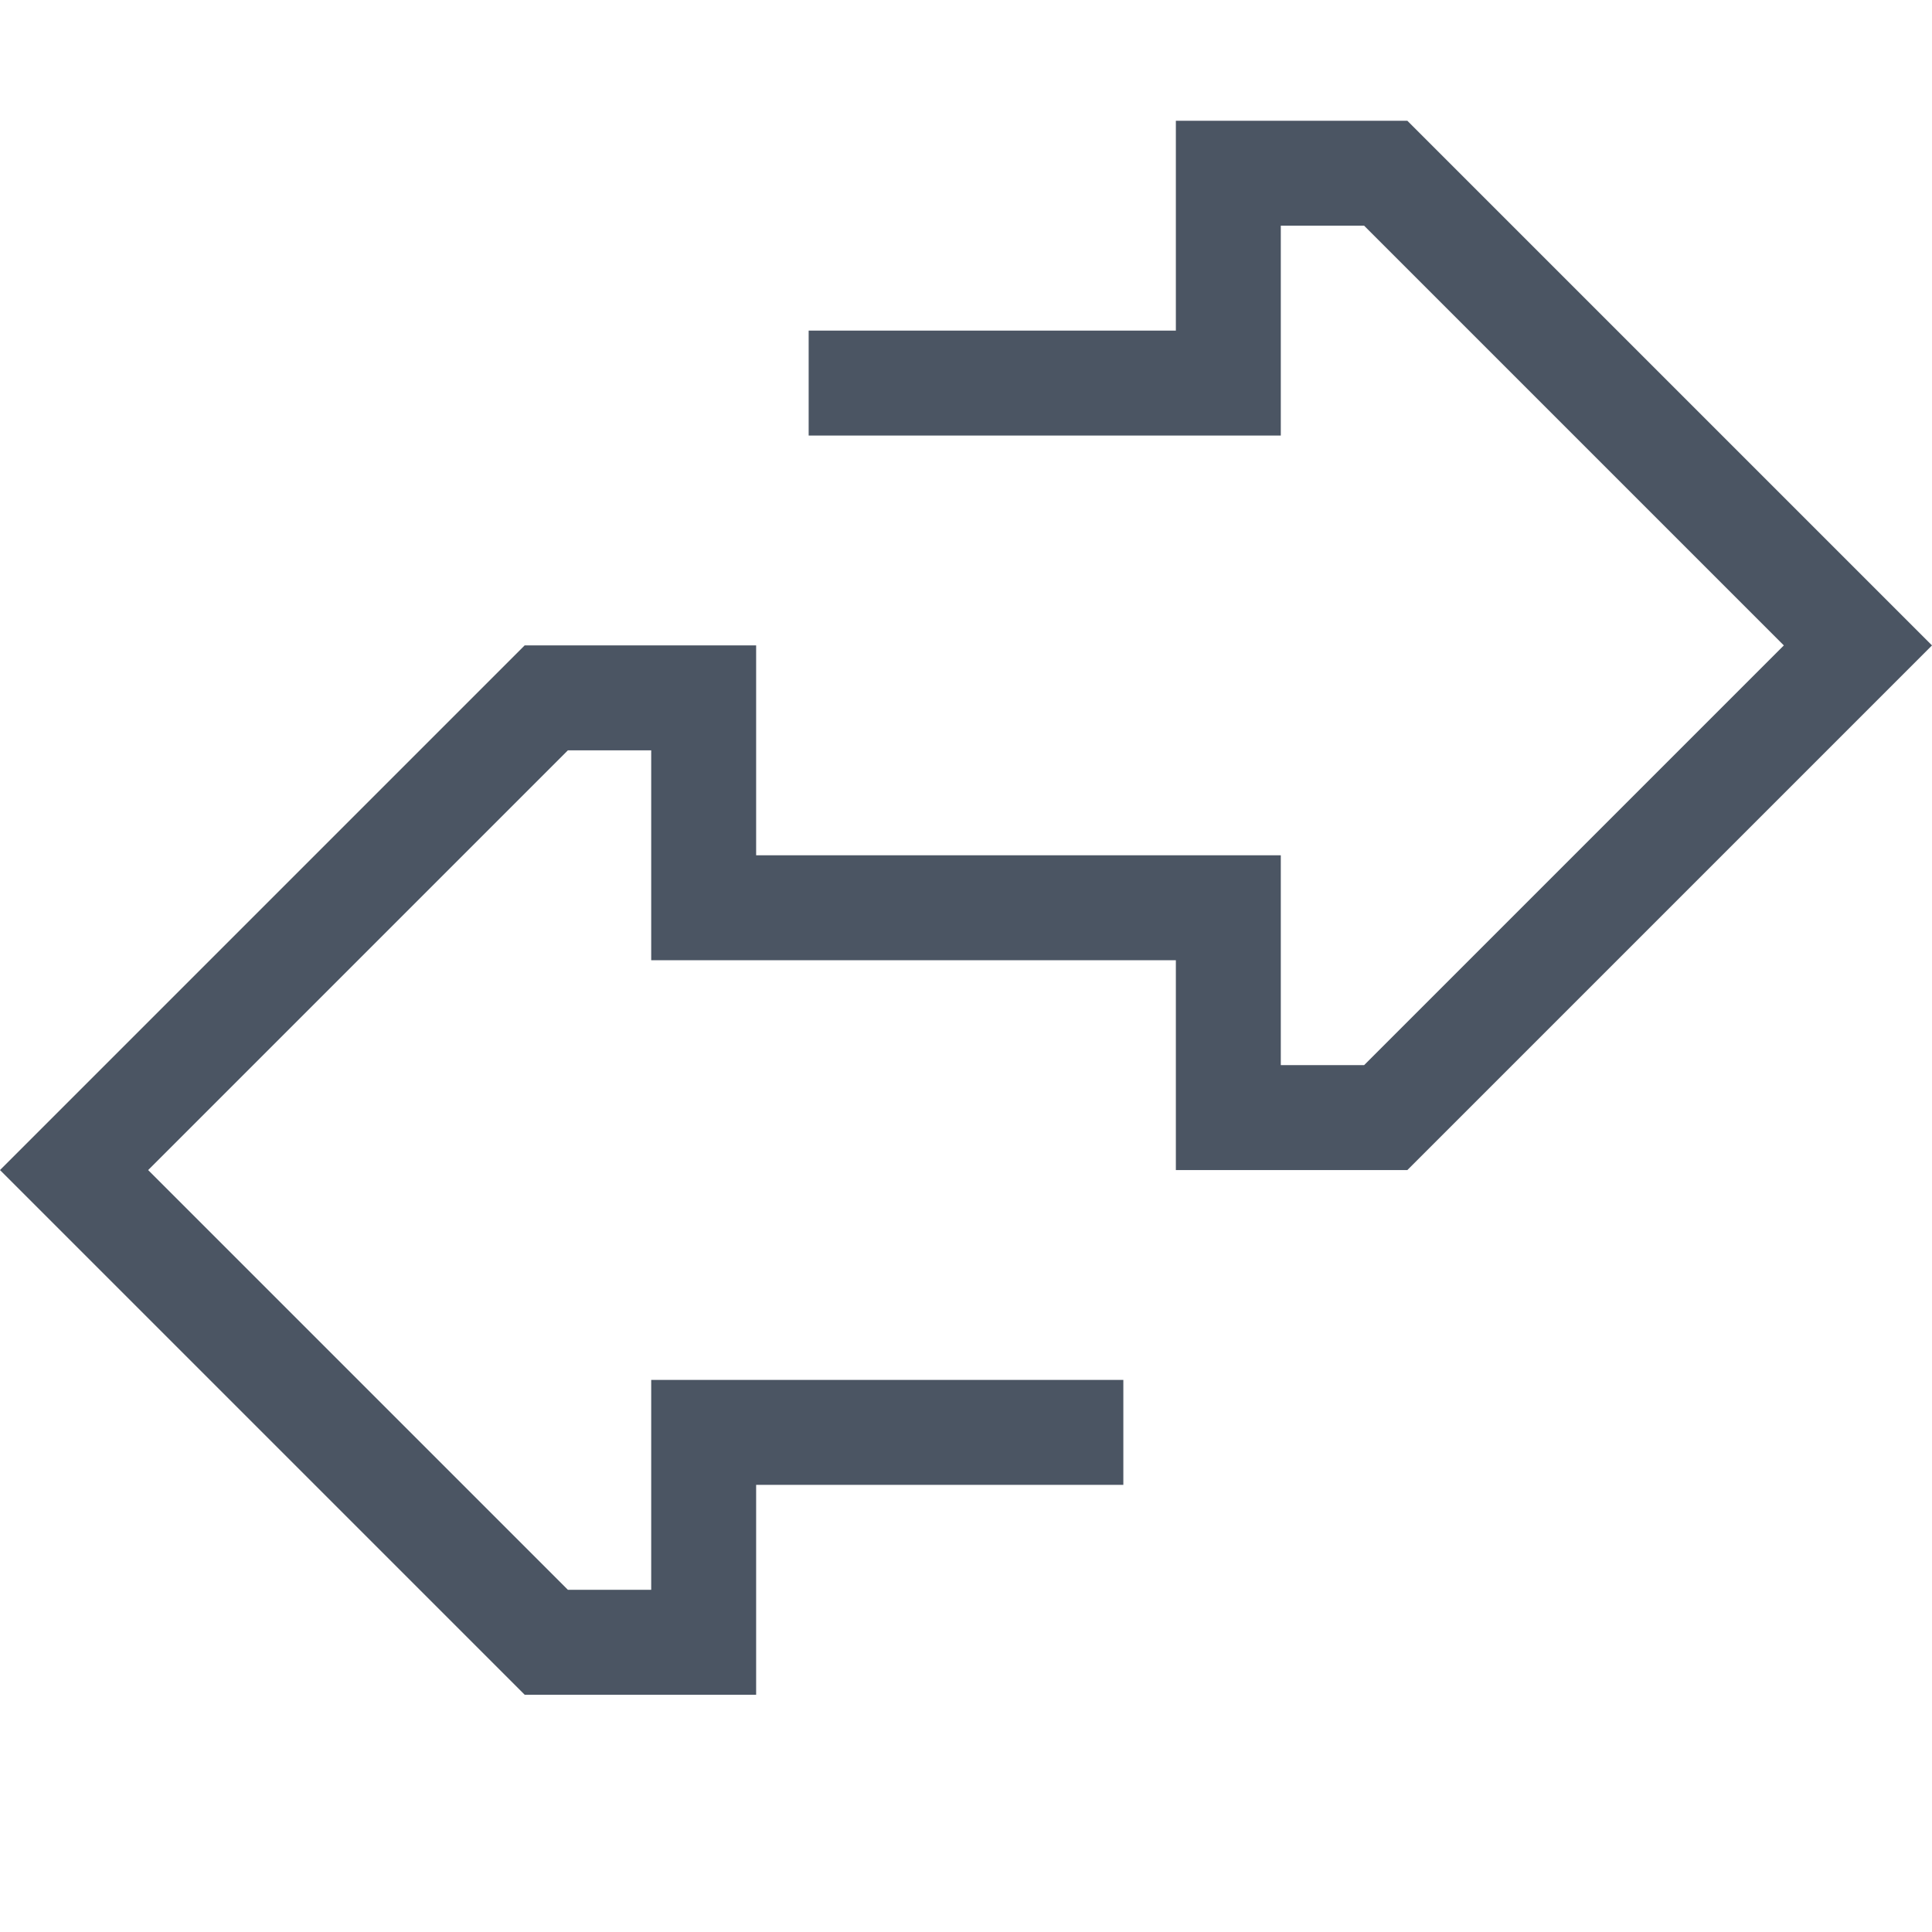 <svg width="16" height="16" viewBox="0 0 16 16" fill="none" xmlns="http://www.w3.org/2000/svg">
<path d="M4.345 14.035L0 9.69L4.345 5.345H6.262V7.083H10.607V8.821H11.297L14.773 5.345L11.297 1.869H10.607V3.607H6.697V2.738H9.738V1H11.655L16 5.345L11.655 9.69H9.738V7.952H5.393V6.214H4.703L1.227 9.69L4.703 13.166H5.393V11.428H9.303V12.297H6.262V14.035H4.345Z" fill="#4B5563"/>
</svg>
